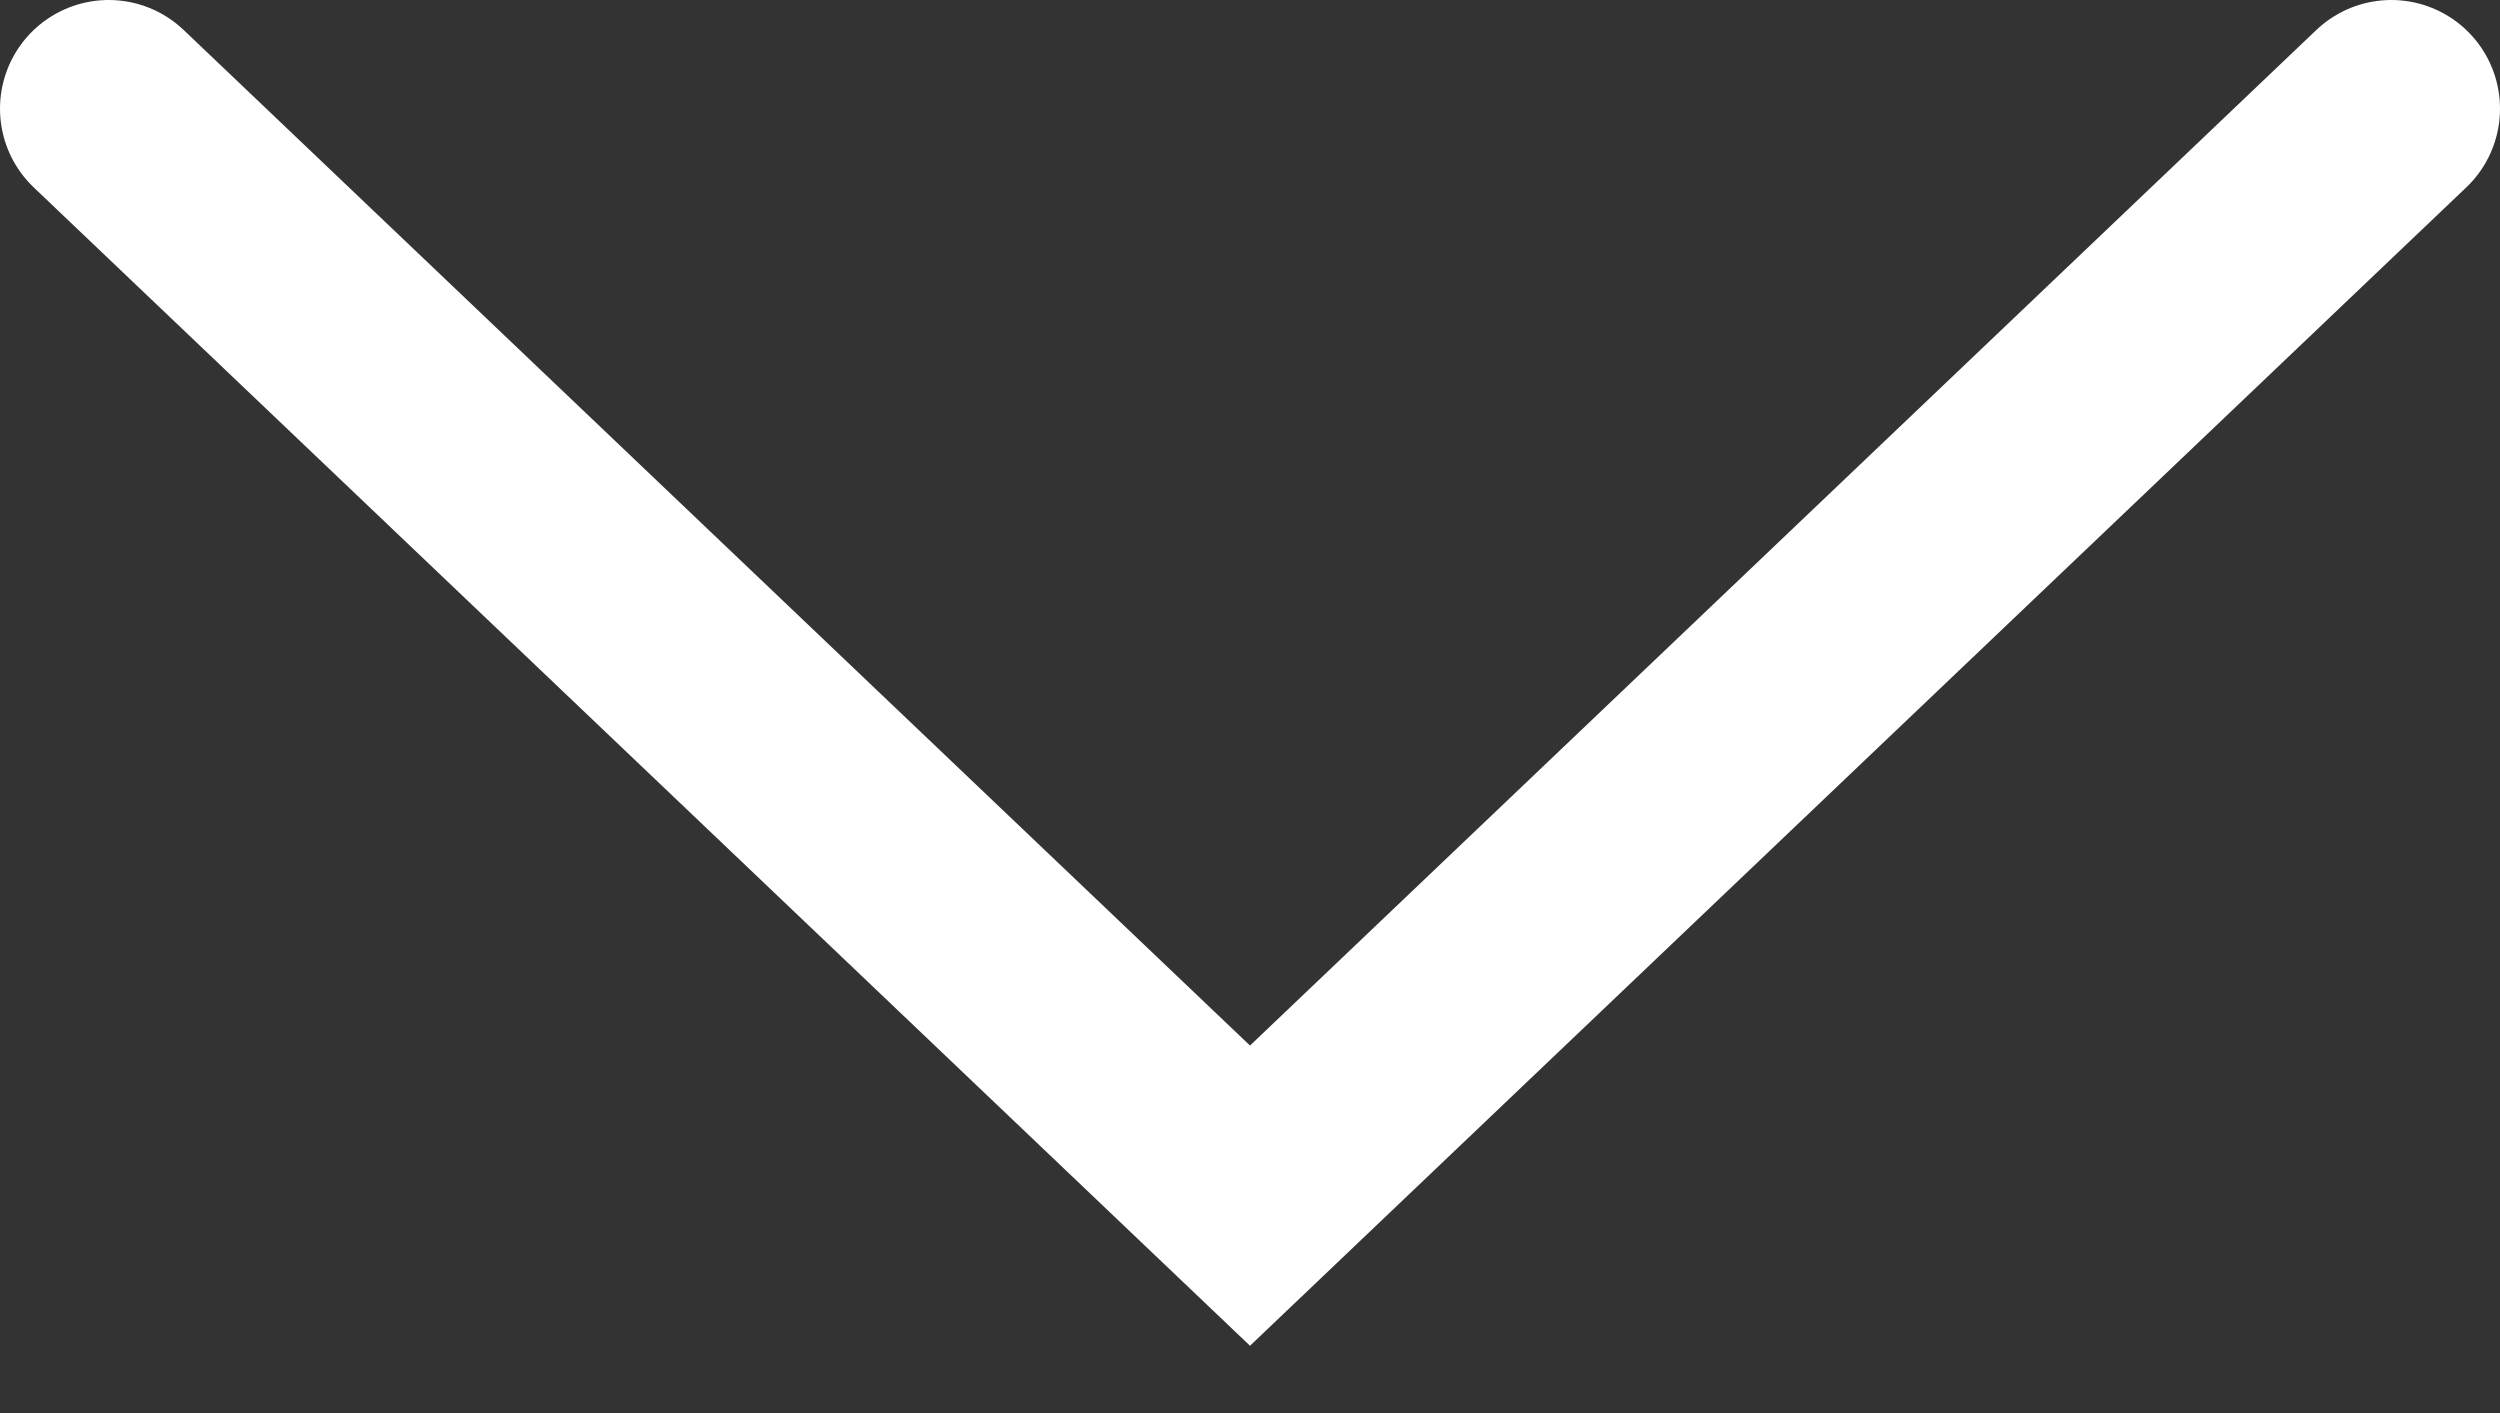 <svg width="23" height="13" viewBox="0 0 23 13" fill="none" xmlns="http://www.w3.org/2000/svg">
    <rect x="0" y="0" width="23" height="13" fill="#333333" stroke="none"/>
    <path d="M1 1L11.5 11L22 1" stroke="white" stroke-width="2" stroke-linecap="round"/>
</svg>
